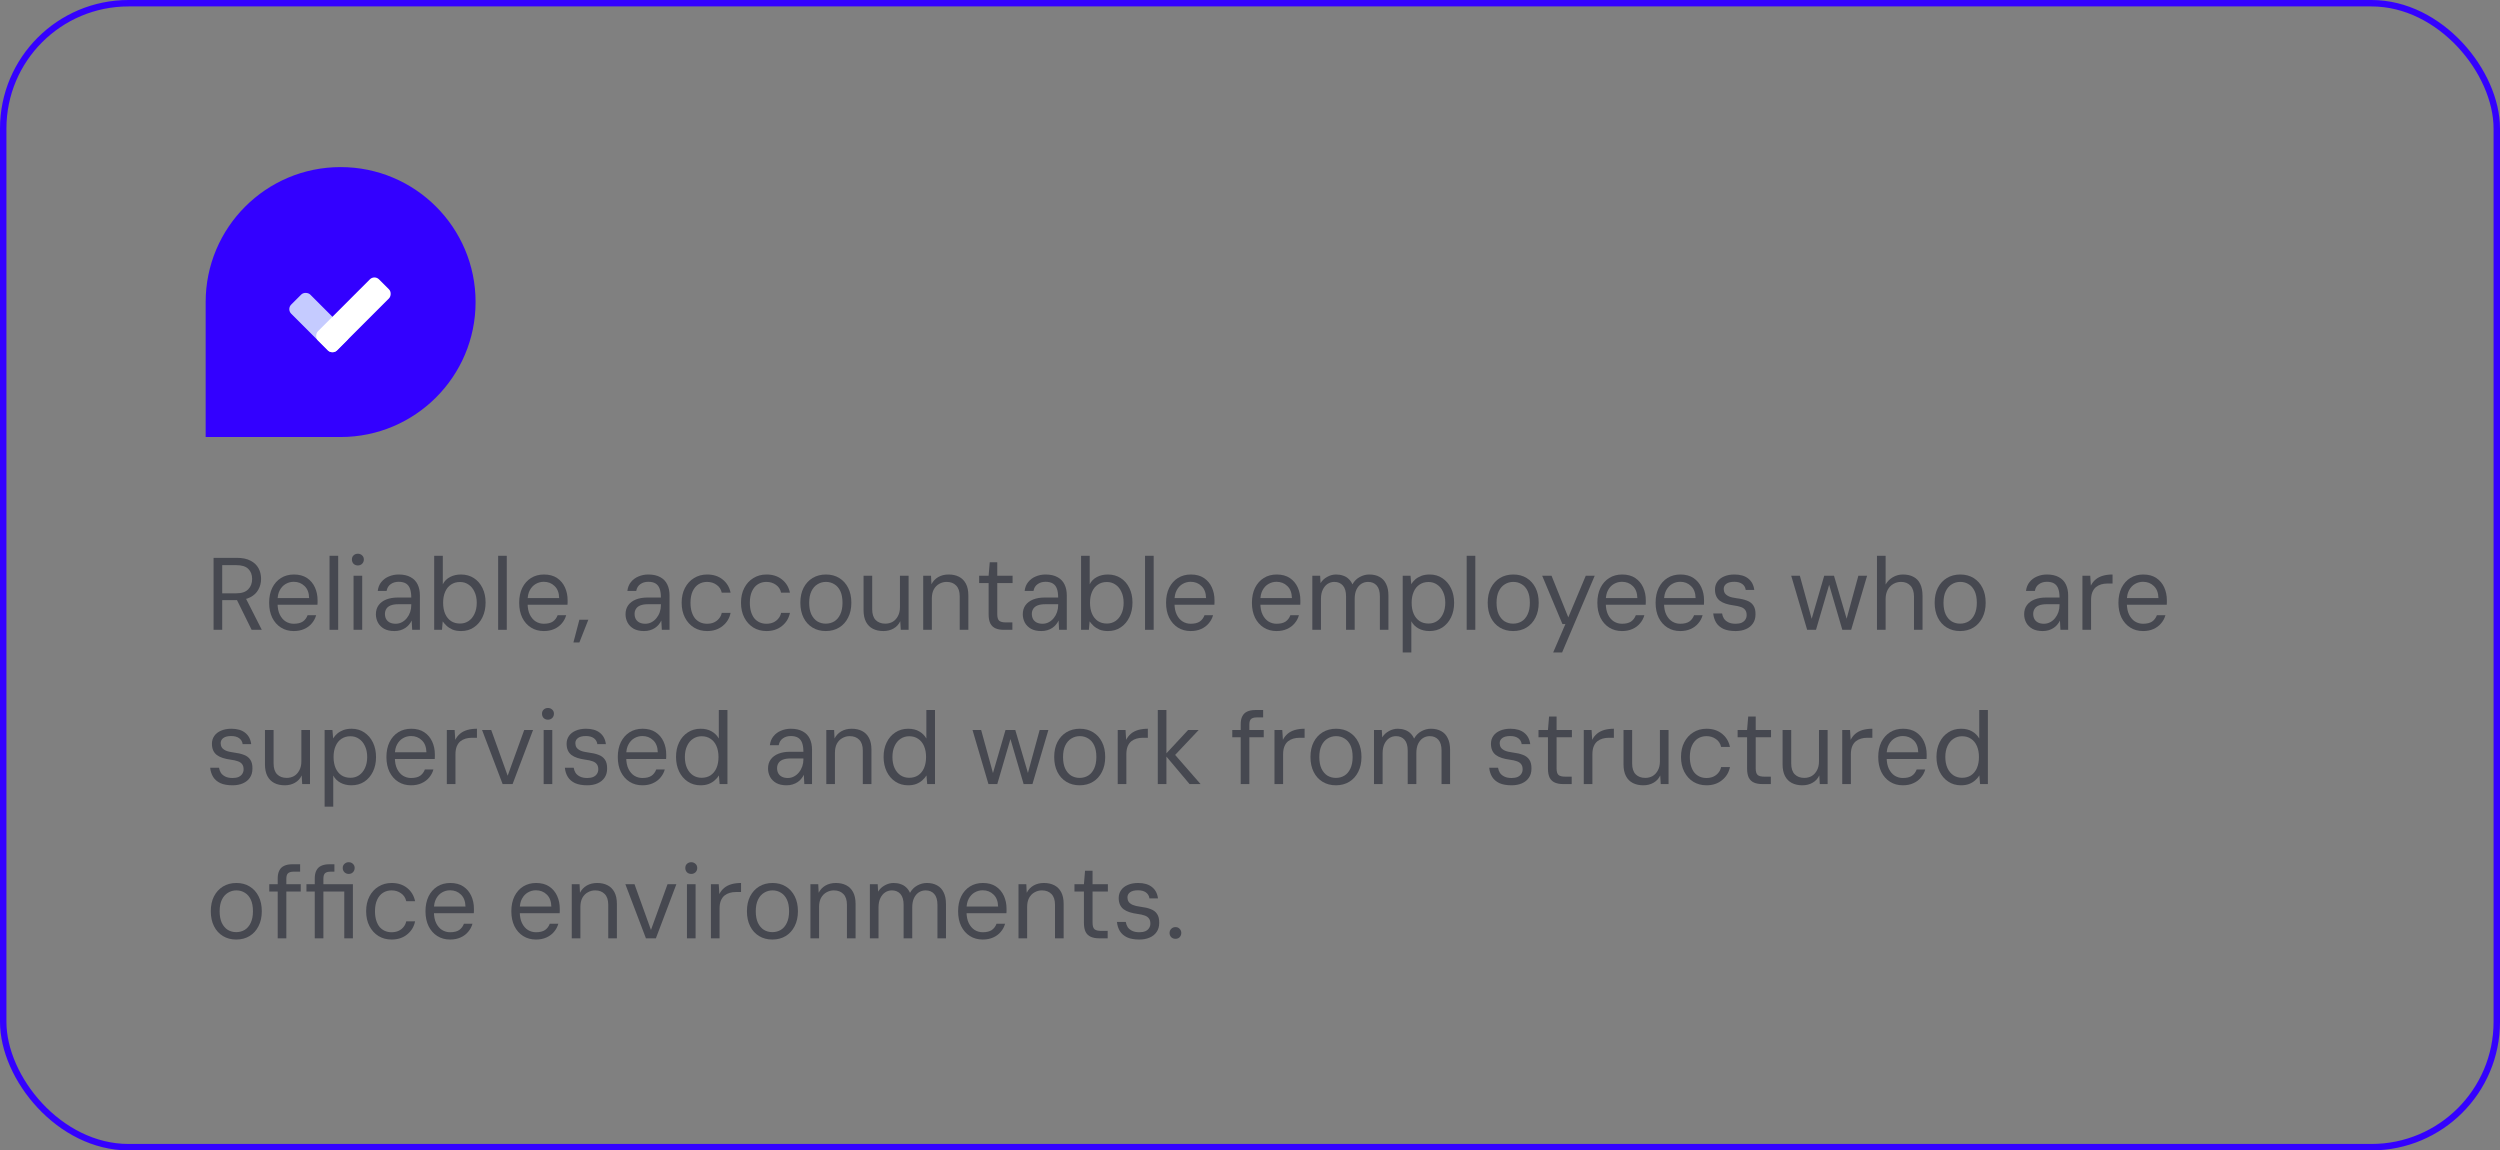 <svg width="389" height="179" viewBox="0 0 389 179" fill="none" xmlns="http://www.w3.org/2000/svg">
<rect x="0" y="0" width="389" height="179" fill="#808080" stroke="none"/>
<rect x="0.5" y="0.5" width="388" height="178" rx="19.5" stroke="#3401FF"/>
<path d="M182.898 146.08C182.642 146.08 182.424 145.995 182.242 145.824C182.072 145.643 181.986 145.424 181.986 145.168C181.986 144.912 182.072 144.699 182.242 144.528C182.424 144.347 182.642 144.256 182.898 144.256C183.176 144.256 183.394 144.347 183.554 144.528C183.725 144.699 183.81 144.912 183.81 145.168C183.81 145.424 183.725 145.643 183.554 145.824C183.394 145.995 183.176 146.08 182.898 146.08Z" fill="#464850"/>
<path d="M177.27 146.192C176.513 146.192 175.883 146.08 175.382 145.856C174.891 145.621 174.518 145.301 174.262 144.896C174.006 144.48 173.851 144 173.798 143.456H175.174C175.217 143.744 175.313 144.011 175.462 144.256C175.622 144.491 175.851 144.683 176.15 144.832C176.449 144.981 176.827 145.056 177.286 145.056C177.649 145.056 177.958 145.003 178.214 144.896C178.47 144.779 178.662 144.619 178.79 144.416C178.929 144.213 178.998 143.979 178.998 143.712C178.998 143.36 178.918 143.088 178.758 142.896C178.609 142.693 178.385 142.544 178.086 142.448C177.798 142.341 177.435 142.261 176.998 142.208C176.529 142.144 176.113 142.053 175.75 141.936C175.387 141.819 175.078 141.664 174.822 141.472C174.577 141.28 174.39 141.04 174.262 140.752C174.134 140.464 174.07 140.123 174.07 139.728C174.07 139.269 174.193 138.864 174.438 138.512C174.683 138.16 175.03 137.888 175.478 137.696C175.937 137.493 176.475 137.392 177.094 137.392C178.001 137.392 178.715 137.6 179.238 138.016C179.771 138.432 180.086 139.024 180.182 139.792H178.854C178.801 139.397 178.619 139.088 178.31 138.864C178.001 138.64 177.59 138.528 177.078 138.528C176.534 138.528 176.123 138.629 175.846 138.832C175.569 139.035 175.43 139.301 175.43 139.632C175.43 139.877 175.489 140.101 175.606 140.304C175.734 140.496 175.947 140.661 176.246 140.8C176.545 140.928 176.945 141.024 177.446 141.088C178.075 141.163 178.609 141.285 179.046 141.456C179.483 141.616 179.814 141.867 180.038 142.208C180.273 142.549 180.385 143.013 180.374 143.6C180.374 144.155 180.241 144.624 179.974 145.008C179.718 145.392 179.355 145.685 178.886 145.888C178.427 146.091 177.889 146.192 177.27 146.192Z" fill="#464850"/>
<path d="M170.994 146C170.514 146 170.098 145.925 169.746 145.776C169.394 145.626 169.122 145.376 168.93 145.024C168.748 144.661 168.658 144.176 168.658 143.568V138.72H167.186V137.584H168.658L168.834 135.488H170.002V137.584H172.386V138.72H170.002V143.568C170.002 144.069 170.103 144.41 170.306 144.592C170.508 144.762 170.866 144.848 171.378 144.848H172.354V146H170.994Z" fill="#464850"/>
<path d="M158.479 146V137.584H159.695L159.759 138.912C160.005 138.432 160.357 138.059 160.815 137.792C161.285 137.525 161.823 137.392 162.431 137.392C163.05 137.392 163.589 137.509 164.047 137.744C164.506 137.979 164.863 138.336 165.119 138.816C165.375 139.296 165.503 139.904 165.503 140.64V146H164.159V140.784C164.159 140.037 163.973 139.477 163.599 139.104C163.237 138.731 162.746 138.544 162.127 138.544C161.711 138.544 161.327 138.645 160.975 138.848C160.623 139.04 160.341 139.328 160.127 139.712C159.925 140.096 159.823 140.565 159.823 141.12V146H158.479Z" fill="#464850"/>
<path d="M152.905 146.192C152.158 146.192 151.497 146.011 150.921 145.648C150.345 145.285 149.892 144.773 149.561 144.112C149.241 143.451 149.081 142.677 149.081 141.792C149.081 140.907 149.241 140.133 149.561 139.472C149.892 138.811 150.345 138.299 150.921 137.936C151.508 137.573 152.18 137.392 152.937 137.392C153.748 137.392 154.425 137.573 154.969 137.936C155.513 138.299 155.924 138.784 156.201 139.392C156.478 140 156.617 140.667 156.617 141.392C156.617 141.499 156.617 141.605 156.617 141.712C156.617 141.819 156.612 141.947 156.601 142.096H150.089V141.056H155.305C155.284 140.235 155.044 139.611 154.585 139.184C154.137 138.747 153.577 138.528 152.905 138.528C152.457 138.528 152.041 138.64 151.657 138.864C151.284 139.077 150.98 139.397 150.745 139.824C150.51 140.251 150.393 140.784 150.393 141.424V141.872C150.393 142.576 150.51 143.168 150.745 143.648C150.98 144.117 151.284 144.469 151.657 144.704C152.041 144.939 152.457 145.056 152.905 145.056C153.502 145.056 153.972 144.944 154.313 144.72C154.654 144.485 154.905 144.155 155.065 143.728H156.393C156.265 144.197 156.041 144.619 155.721 144.992C155.412 145.365 155.017 145.659 154.537 145.872C154.068 146.085 153.524 146.192 152.905 146.192Z" fill="#464850"/>
<path d="M135.354 146V137.584H136.57L136.634 138.736C136.89 138.32 137.237 137.995 137.674 137.76C138.112 137.515 138.57 137.392 139.05 137.392C139.456 137.392 139.818 137.451 140.138 137.568C140.469 137.675 140.757 137.845 141.002 138.08C141.248 138.304 141.445 138.587 141.594 138.928C141.872 138.427 142.245 138.048 142.714 137.792C143.194 137.525 143.696 137.392 144.218 137.392C144.837 137.392 145.365 137.515 145.802 137.76C146.25 137.995 146.592 138.357 146.826 138.848C147.072 139.328 147.194 139.931 147.194 140.656V146H145.866V140.8C145.866 140.043 145.701 139.477 145.37 139.104C145.04 138.731 144.592 138.544 144.026 138.544C143.642 138.544 143.29 138.645 142.97 138.848C142.661 139.051 142.41 139.349 142.218 139.744C142.037 140.139 141.946 140.619 141.946 141.184V146H140.602V140.8C140.602 140.043 140.437 139.477 140.106 139.104C139.776 138.731 139.333 138.544 138.778 138.544C138.405 138.544 138.058 138.645 137.738 138.848C137.429 139.051 137.178 139.349 136.986 139.744C136.794 140.139 136.698 140.619 136.698 141.184V146H135.354Z" fill="#464850"/>
<path d="M126.104 146V137.584H127.32L127.384 138.912C127.63 138.432 127.982 138.059 128.44 137.792C128.91 137.525 129.448 137.392 130.056 137.392C130.675 137.392 131.214 137.509 131.672 137.744C132.131 137.979 132.488 138.336 132.744 138.816C133 139.296 133.128 139.904 133.128 140.64V146H131.784V140.784C131.784 140.037 131.598 139.477 131.224 139.104C130.862 138.731 130.371 138.544 129.752 138.544C129.336 138.544 128.952 138.645 128.6 138.848C128.248 139.04 127.966 139.328 127.752 139.712C127.55 140.096 127.448 140.565 127.448 141.12V146H126.104Z" fill="#464850"/>
<path d="M120.174 146.192C119.395 146.192 118.707 146.011 118.11 145.648C117.512 145.285 117.048 144.773 116.718 144.112C116.387 143.451 116.222 142.677 116.222 141.792C116.222 140.896 116.387 140.123 116.718 139.472C117.059 138.811 117.528 138.299 118.126 137.936C118.734 137.573 119.427 137.392 120.206 137.392C120.995 137.392 121.683 137.573 122.27 137.936C122.867 138.299 123.331 138.811 123.662 139.472C123.992 140.123 124.158 140.896 124.158 141.792C124.158 142.677 123.987 143.451 123.646 144.112C123.315 144.773 122.851 145.285 122.254 145.648C121.656 146.011 120.963 146.192 120.174 146.192ZM120.174 145.04C120.664 145.04 121.107 144.923 121.502 144.688C121.896 144.443 122.206 144.08 122.43 143.6C122.664 143.109 122.782 142.507 122.782 141.792C122.782 141.067 122.67 140.464 122.446 139.984C122.222 139.504 121.912 139.147 121.518 138.912C121.134 138.667 120.696 138.544 120.206 138.544C119.726 138.544 119.288 138.667 118.894 138.912C118.499 139.147 118.184 139.504 117.95 139.984C117.715 140.464 117.598 141.067 117.598 141.792C117.598 142.507 117.71 143.109 117.934 143.6C118.168 144.08 118.478 144.443 118.862 144.688C119.256 144.923 119.694 145.04 120.174 145.04Z" fill="#464850"/>
<path d="M110.62 146V137.584H111.836L111.932 139.12C112.124 138.736 112.375 138.416 112.684 138.16C112.993 137.904 113.367 137.712 113.804 137.584C114.252 137.456 114.753 137.392 115.308 137.392V138.8H114.476C114.156 138.8 113.847 138.843 113.548 138.928C113.249 139.013 112.977 139.152 112.732 139.344C112.497 139.536 112.311 139.797 112.172 140.128C112.033 140.459 111.964 140.875 111.964 141.376V146H110.62Z" fill="#464850"/>
<path d="M106.889 146V137.584H108.233V146H106.889ZM107.561 135.984C107.294 135.984 107.07 135.899 106.889 135.728C106.718 135.547 106.633 135.323 106.633 135.056C106.633 134.789 106.718 134.576 106.889 134.416C107.07 134.245 107.294 134.16 107.561 134.16C107.817 134.16 108.035 134.245 108.217 134.416C108.398 134.576 108.489 134.789 108.489 135.056C108.489 135.323 108.398 135.547 108.217 135.728C108.035 135.899 107.817 135.984 107.561 135.984Z" fill="#464850"/>
<path d="M100.506 146L97.306 137.584H98.73L101.29 144.704L103.866 137.584H105.242L102.058 146H100.506Z" fill="#464850"/>
<path d="M88.964 146V137.584H90.18L90.244 138.912C90.489 138.432 90.841 138.059 91.3 137.792C91.769 137.525 92.308 137.392 92.916 137.392C93.534 137.392 94.073 137.509 94.532 137.744C94.99 137.979 95.348 138.336 95.604 138.816C95.86 139.296 95.988 139.904 95.988 140.64V146H94.644V140.784C94.644 140.037 94.457 139.477 94.084 139.104C93.721 138.731 93.231 138.544 92.612 138.544C92.196 138.544 91.812 138.645 91.46 138.848C91.108 139.04 90.825 139.328 90.612 139.712C90.409 140.096 90.308 140.565 90.308 141.12V146H88.964Z" fill="#464850"/>
<path d="M83.389 146.192C82.643 146.192 81.981 146.011 81.405 145.648C80.829 145.285 80.376 144.773 80.045 144.112C79.725 143.451 79.565 142.677 79.565 141.792C79.565 140.907 79.725 140.133 80.045 139.472C80.376 138.811 80.829 138.299 81.405 137.936C81.992 137.573 82.664 137.392 83.421 137.392C84.232 137.392 84.909 137.573 85.453 137.936C85.997 138.299 86.408 138.784 86.685 139.392C86.963 140 87.101 140.667 87.101 141.392C87.101 141.499 87.101 141.605 87.101 141.712C87.101 141.819 87.096 141.947 87.085 142.096H80.573V141.056H85.789C85.768 140.235 85.528 139.611 85.069 139.184C84.621 138.747 84.061 138.528 83.389 138.528C82.941 138.528 82.525 138.64 82.141 138.864C81.768 139.077 81.464 139.397 81.229 139.824C80.995 140.251 80.877 140.784 80.877 141.424V141.872C80.877 142.576 80.995 143.168 81.229 143.648C81.464 144.117 81.768 144.469 82.141 144.704C82.525 144.939 82.941 145.056 83.389 145.056C83.987 145.056 84.456 144.944 84.797 144.72C85.139 144.485 85.389 144.155 85.549 143.728H86.877C86.749 144.197 86.525 144.619 86.205 144.992C85.896 145.365 85.501 145.659 85.021 145.872C84.552 146.085 84.008 146.192 83.389 146.192Z" fill="#464850"/>
<path d="M70.03 146.192C69.283 146.192 68.622 146.011 68.046 145.648C67.47 145.285 67.017 144.773 66.686 144.112C66.366 143.451 66.206 142.677 66.206 141.792C66.206 140.907 66.366 140.133 66.686 139.472C67.017 138.811 67.47 138.299 68.046 137.936C68.633 137.573 69.305 137.392 70.062 137.392C70.873 137.392 71.55 137.573 72.094 137.936C72.638 138.299 73.049 138.784 73.326 139.392C73.603 140 73.742 140.667 73.742 141.392C73.742 141.499 73.742 141.605 73.742 141.712C73.742 141.819 73.737 141.947 73.726 142.096H67.214V141.056H72.43C72.409 140.235 72.169 139.611 71.71 139.184C71.262 138.747 70.702 138.528 70.03 138.528C69.582 138.528 69.166 138.64 68.782 138.864C68.409 139.077 68.105 139.397 67.87 139.824C67.635 140.251 67.518 140.784 67.518 141.424V141.872C67.518 142.576 67.635 143.168 67.87 143.648C68.105 144.117 68.409 144.469 68.782 144.704C69.166 144.939 69.582 145.056 70.03 145.056C70.627 145.056 71.097 144.944 71.438 144.72C71.779 144.485 72.03 144.155 72.19 143.728H73.518C73.39 144.197 73.166 144.619 72.846 144.992C72.537 145.365 72.142 145.659 71.662 145.872C71.193 146.085 70.649 146.192 70.03 146.192Z" fill="#464850"/>
<path d="M60.94 146.192C60.172 146.192 59.489 146.011 58.892 145.648C58.294 145.275 57.825 144.757 57.484 144.096C57.142 143.435 56.972 142.667 56.972 141.792C56.972 140.907 57.142 140.139 57.484 139.488C57.825 138.827 58.294 138.315 58.892 137.952C59.489 137.579 60.172 137.392 60.94 137.392C61.9 137.392 62.7 137.648 63.34 138.16C63.99 138.672 64.406 139.36 64.588 140.224H63.212C63.094 139.691 62.822 139.28 62.396 138.992C61.98 138.693 61.489 138.544 60.924 138.544C60.433 138.544 59.99 138.667 59.596 138.912C59.212 139.157 58.908 139.52 58.684 140C58.46 140.48 58.348 141.077 58.348 141.792C58.348 142.325 58.412 142.8 58.54 143.216C58.668 143.621 58.844 143.963 59.068 144.24C59.302 144.507 59.574 144.709 59.884 144.848C60.204 144.987 60.55 145.056 60.924 145.056C61.308 145.056 61.654 144.992 61.964 144.864C62.284 144.725 62.55 144.528 62.764 144.272C62.988 144.016 63.137 143.712 63.212 143.36H64.588C64.417 144.203 64.001 144.885 63.34 145.408C62.689 145.931 61.889 146.192 60.94 146.192Z" fill="#464850"/>
<path d="M48.977 146V138.72H47.681V137.584H48.977V136.688C48.977 136.176 49.062 135.76 49.233 135.44C49.403 135.109 49.654 134.869 49.985 134.72C50.326 134.56 50.742 134.48 51.233 134.48H52.033V135.632H51.441C51.046 135.632 50.758 135.712 50.577 135.872C50.406 136.032 50.321 136.315 50.321 136.72V137.584H54.913V146H53.569V138.72H50.321V146H48.977ZM54.257 135.984C54.001 135.984 53.782 135.899 53.601 135.728C53.419 135.547 53.329 135.323 53.329 135.056C53.329 134.789 53.419 134.576 53.601 134.416C53.782 134.245 54.001 134.16 54.257 134.16C54.523 134.16 54.742 134.245 54.913 134.416C55.094 134.576 55.185 134.789 55.185 135.056C55.185 135.323 55.094 135.547 54.913 135.728C54.742 135.899 54.523 135.984 54.257 135.984Z" fill="#464850"/>
<path d="M43.211 146V136.688C43.211 136.176 43.297 135.76 43.467 135.44C43.638 135.109 43.889 134.869 44.219 134.72C44.561 134.56 44.977 134.48 45.467 134.48H46.699V135.632H45.691C45.286 135.632 44.993 135.717 44.811 135.888C44.641 136.048 44.555 136.331 44.555 136.736V146H43.211ZM41.899 138.72V137.584H46.795V138.72H41.899Z" fill="#464850"/>
<path d="M36.752 146.192C35.973 146.192 35.285 146.011 34.688 145.648C34.09 145.285 33.627 144.773 33.296 144.112C32.965 143.451 32.8 142.677 32.8 141.792C32.8 140.896 32.965 140.123 33.296 139.472C33.637 138.811 34.106 138.299 34.704 137.936C35.312 137.573 36.005 137.392 36.784 137.392C37.573 137.392 38.261 137.573 38.848 137.936C39.445 138.299 39.909 138.811 40.24 139.472C40.571 140.123 40.736 140.896 40.736 141.792C40.736 142.677 40.565 143.451 40.224 144.112C39.893 144.773 39.429 145.285 38.832 145.648C38.234 146.011 37.541 146.192 36.752 146.192ZM36.752 145.04C37.242 145.04 37.685 144.923 38.08 144.688C38.474 144.443 38.784 144.08 39.008 143.6C39.242 143.109 39.36 142.507 39.36 141.792C39.36 141.067 39.248 140.464 39.024 139.984C38.8 139.504 38.49 139.147 38.096 138.912C37.712 138.667 37.275 138.544 36.784 138.544C36.304 138.544 35.867 138.667 35.472 138.912C35.077 139.147 34.763 139.504 34.528 139.984C34.293 140.464 34.176 141.067 34.176 141.792C34.176 142.507 34.288 143.109 34.512 143.6C34.746 144.08 35.056 144.443 35.44 144.688C35.834 144.923 36.272 145.04 36.752 145.04Z" fill="#464850"/>
<path d="M305.123 122.192C304.377 122.192 303.715 122 303.139 121.616C302.563 121.232 302.115 120.709 301.795 120.048C301.475 119.376 301.315 118.619 301.315 117.776C301.315 116.923 301.475 116.171 301.795 115.52C302.115 114.859 302.563 114.341 303.139 113.968C303.715 113.584 304.382 113.392 305.139 113.392C305.801 113.392 306.366 113.525 306.835 113.792C307.315 114.059 307.694 114.432 307.971 114.912V110.48H309.315V122H308.099L307.987 120.656C307.827 120.923 307.614 121.173 307.347 121.408C307.091 121.643 306.777 121.835 306.403 121.984C306.041 122.123 305.614 122.192 305.123 122.192ZM305.299 121.024C305.833 121.024 306.297 120.896 306.691 120.64C307.086 120.373 307.39 120 307.603 119.52C307.817 119.029 307.923 118.453 307.923 117.792C307.923 117.131 307.817 116.56 307.603 116.08C307.39 115.589 307.086 115.216 306.691 114.96C306.297 114.693 305.833 114.56 305.299 114.56C304.798 114.56 304.35 114.693 303.955 114.96C303.561 115.216 303.251 115.589 303.027 116.08C302.803 116.56 302.691 117.131 302.691 117.792C302.691 118.453 302.803 119.029 303.027 119.52C303.251 120 303.561 120.373 303.955 120.64C304.35 120.896 304.798 121.024 305.299 121.024Z" fill="#464850"/>
<path d="M296.077 122.192C295.33 122.192 294.669 122.011 294.093 121.648C293.517 121.285 293.064 120.773 292.733 120.112C292.413 119.451 292.253 118.677 292.253 117.792C292.253 116.907 292.413 116.133 292.733 115.472C293.064 114.811 293.517 114.299 294.093 113.936C294.68 113.573 295.352 113.392 296.109 113.392C296.92 113.392 297.597 113.573 298.141 113.936C298.685 114.299 299.096 114.784 299.373 115.392C299.65 116 299.789 116.667 299.789 117.392C299.789 117.499 299.789 117.605 299.789 117.712C299.789 117.819 299.784 117.947 299.773 118.096H293.261V117.056H298.477C298.456 116.235 298.216 115.611 297.757 115.184C297.309 114.747 296.749 114.528 296.077 114.528C295.629 114.528 295.213 114.64 294.829 114.864C294.456 115.077 294.152 115.397 293.917 115.824C293.682 116.251 293.565 116.784 293.565 117.424V117.872C293.565 118.576 293.682 119.168 293.917 119.648C294.152 120.117 294.456 120.469 294.829 120.704C295.213 120.939 295.629 121.056 296.077 121.056C296.674 121.056 297.144 120.944 297.485 120.72C297.826 120.485 298.077 120.155 298.237 119.728H299.565C299.437 120.197 299.213 120.619 298.893 120.992C298.584 121.365 298.189 121.659 297.709 121.872C297.24 122.085 296.696 122.192 296.077 122.192Z" fill="#464850"/>
<path d="M286.651 122V113.584H287.867L287.963 115.12C288.155 114.736 288.406 114.416 288.715 114.16C289.025 113.904 289.398 113.712 289.835 113.584C290.283 113.456 290.785 113.392 291.339 113.392V114.8H290.507C290.187 114.8 289.878 114.843 289.579 114.928C289.281 115.013 289.009 115.152 288.763 115.344C288.529 115.536 288.342 115.797 288.203 116.128C288.065 116.459 287.995 116.875 287.995 117.376V122H286.651Z" fill="#464850"/>
<path d="M280.441 122.192C279.822 122.192 279.284 122.075 278.825 121.84C278.366 121.605 278.009 121.248 277.753 120.768C277.497 120.277 277.369 119.669 277.369 118.944V113.584H278.713V118.8C278.713 119.547 278.894 120.107 279.257 120.48C279.63 120.853 280.126 121.04 280.745 121.04C281.172 121.04 281.556 120.944 281.897 120.752C282.238 120.549 282.51 120.256 282.713 119.872C282.926 119.488 283.033 119.019 283.033 118.464V113.584H284.377V122H283.161L283.081 120.656C282.857 121.147 282.51 121.525 282.041 121.792C281.582 122.059 281.049 122.192 280.441 122.192Z" fill="#464850"/>
<path d="M274.181 122C273.701 122 273.285 121.925 272.933 121.776C272.581 121.626 272.309 121.376 272.117 121.024C271.936 120.661 271.845 120.176 271.845 119.568V114.72H270.373V113.584H271.845L272.021 111.488H273.189V113.584H275.573V114.72H273.189V119.568C273.189 120.069 273.29 120.41 273.493 120.592C273.696 120.762 274.053 120.848 274.565 120.848H275.541V122H274.181Z" fill="#464850"/>
<path d="M265.533 122.192C264.765 122.192 264.083 122.011 263.485 121.648C262.888 121.275 262.419 120.757 262.077 120.096C261.736 119.435 261.565 118.667 261.565 117.792C261.565 116.907 261.736 116.139 262.077 115.488C262.419 114.827 262.888 114.315 263.485 113.952C264.083 113.579 264.765 113.392 265.533 113.392C266.493 113.392 267.293 113.648 267.933 114.16C268.584 114.672 269 115.36 269.181 116.224H267.805C267.688 115.691 267.416 115.28 266.989 114.992C266.573 114.693 266.083 114.544 265.517 114.544C265.027 114.544 264.584 114.667 264.189 114.912C263.805 115.157 263.501 115.52 263.277 116C263.053 116.48 262.941 117.077 262.941 117.792C262.941 118.325 263.005 118.8 263.133 119.216C263.261 119.621 263.437 119.963 263.661 120.24C263.896 120.507 264.168 120.709 264.477 120.848C264.797 120.987 265.144 121.056 265.517 121.056C265.901 121.056 266.248 120.992 266.557 120.864C266.877 120.725 267.144 120.528 267.357 120.272C267.581 120.016 267.731 119.712 267.805 119.36H269.181C269.011 120.203 268.595 120.885 267.933 121.408C267.283 121.931 266.483 122.192 265.533 122.192Z" fill="#464850"/>
<path d="M255.691 122.192C255.072 122.192 254.534 122.075 254.075 121.84C253.616 121.605 253.259 121.248 253.003 120.768C252.747 120.277 252.619 119.669 252.619 118.944V113.584H253.963V118.8C253.963 119.547 254.144 120.107 254.507 120.48C254.88 120.853 255.376 121.04 255.995 121.04C256.422 121.04 256.806 120.944 257.147 120.752C257.488 120.549 257.76 120.256 257.963 119.872C258.176 119.488 258.283 119.019 258.283 118.464V113.584H259.627V122H258.411L258.331 120.656C258.107 121.147 257.76 121.525 257.291 121.792C256.832 122.059 256.299 122.192 255.691 122.192Z" fill="#464850"/>
<path d="M246.433 122V113.584H247.649L247.745 115.12C247.937 114.736 248.187 114.416 248.497 114.16C248.806 113.904 249.179 113.712 249.617 113.584C250.065 113.456 250.566 113.392 251.121 113.392V114.8H250.289C249.969 114.8 249.659 114.843 249.361 114.928C249.062 115.013 248.79 115.152 248.545 115.344C248.31 115.536 248.123 115.797 247.985 116.128C247.846 116.459 247.777 116.875 247.777 117.376V122H246.433Z" fill="#464850"/>
<path d="M243.197 122C242.717 122 242.301 121.925 241.949 121.776C241.597 121.626 241.325 121.376 241.133 121.024C240.951 120.661 240.861 120.176 240.861 119.568V114.72H239.389V113.584H240.861L241.037 111.488H242.205V113.584H244.589V114.72H242.205V119.568C242.205 120.069 242.306 120.41 242.509 120.592C242.711 120.762 243.069 120.848 243.581 120.848H244.557V122H243.197Z" fill="#464850"/>
<path d="M235.192 122.192C234.434 122.192 233.805 122.08 233.304 121.856C232.813 121.621 232.44 121.301 232.184 120.896C231.928 120.48 231.773 120 231.72 119.456H233.096C233.138 119.744 233.234 120.011 233.384 120.256C233.544 120.491 233.773 120.683 234.072 120.832C234.37 120.981 234.749 121.056 235.208 121.056C235.57 121.056 235.88 121.003 236.136 120.896C236.392 120.779 236.584 120.619 236.712 120.416C236.85 120.213 236.92 119.979 236.92 119.712C236.92 119.36 236.84 119.088 236.68 118.896C236.53 118.693 236.306 118.544 236.008 118.448C235.72 118.341 235.357 118.261 234.92 118.208C234.45 118.144 234.034 118.053 233.672 117.936C233.309 117.819 233 117.664 232.744 117.472C232.498 117.28 232.312 117.04 232.184 116.752C232.056 116.464 231.992 116.123 231.992 115.728C231.992 115.269 232.114 114.864 232.36 114.512C232.605 114.16 232.952 113.888 233.4 113.696C233.858 113.493 234.397 113.392 235.016 113.392C235.922 113.392 236.637 113.6 237.16 114.016C237.693 114.432 238.008 115.024 238.104 115.792H236.776C236.722 115.397 236.541 115.088 236.232 114.864C235.922 114.64 235.512 114.528 235 114.528C234.456 114.528 234.045 114.629 233.768 114.832C233.49 115.035 233.352 115.301 233.352 115.632C233.352 115.877 233.41 116.101 233.528 116.304C233.656 116.496 233.869 116.661 234.168 116.8C234.466 116.928 234.866 117.024 235.368 117.088C235.997 117.163 236.53 117.285 236.968 117.456C237.405 117.616 237.736 117.867 237.96 118.208C238.194 118.549 238.306 119.013 238.296 119.6C238.296 120.155 238.162 120.624 237.896 121.008C237.64 121.392 237.277 121.685 236.808 121.888C236.349 122.091 235.81 122.192 235.192 122.192Z" fill="#464850"/>
<path d="M213.792 122V113.584H215.008L215.072 114.736C215.328 114.32 215.675 113.995 216.112 113.76C216.549 113.515 217.008 113.392 217.488 113.392C217.893 113.392 218.256 113.451 218.576 113.568C218.907 113.675 219.195 113.845 219.44 114.08C219.685 114.304 219.883 114.587 220.032 114.928C220.309 114.427 220.683 114.048 221.152 113.792C221.632 113.525 222.133 113.392 222.656 113.392C223.275 113.392 223.803 113.515 224.24 113.76C224.688 113.995 225.029 114.357 225.264 114.848C225.509 115.328 225.632 115.931 225.632 116.656V122H224.304V116.8C224.304 116.043 224.139 115.477 223.808 115.104C223.477 114.731 223.029 114.544 222.464 114.544C222.08 114.544 221.728 114.645 221.408 114.848C221.099 115.051 220.848 115.349 220.656 115.744C220.475 116.139 220.384 116.619 220.384 117.184V122H219.04V116.8C219.04 116.043 218.875 115.477 218.544 115.104C218.213 114.731 217.771 114.544 217.216 114.544C216.843 114.544 216.496 114.645 216.176 114.848C215.867 115.051 215.616 115.349 215.424 115.744C215.232 116.139 215.136 116.619 215.136 117.184V122H213.792Z" fill="#464850"/>
<path d="M207.861 122.192C207.083 122.192 206.395 122.011 205.797 121.648C205.2 121.285 204.736 120.773 204.405 120.112C204.075 119.451 203.909 118.677 203.909 117.792C203.909 116.896 204.075 116.123 204.405 115.472C204.747 114.811 205.216 114.299 205.813 113.936C206.421 113.573 207.115 113.392 207.893 113.392C208.683 113.392 209.371 113.573 209.957 113.936C210.555 114.299 211.019 114.811 211.349 115.472C211.68 116.123 211.845 116.896 211.845 117.792C211.845 118.677 211.675 119.451 211.333 120.112C211.003 120.773 210.539 121.285 209.941 121.648C209.344 122.011 208.651 122.192 207.861 122.192ZM207.861 121.04C208.352 121.04 208.795 120.923 209.189 120.688C209.584 120.443 209.893 120.08 210.117 119.6C210.352 119.109 210.469 118.507 210.469 117.792C210.469 117.067 210.357 116.464 210.133 115.984C209.909 115.504 209.6 115.147 209.205 114.912C208.821 114.667 208.384 114.544 207.893 114.544C207.413 114.544 206.976 114.667 206.581 114.912C206.187 115.147 205.872 115.504 205.637 115.984C205.403 116.464 205.285 117.067 205.285 117.792C205.285 118.507 205.397 119.109 205.621 119.6C205.856 120.08 206.165 120.443 206.549 120.688C206.944 120.923 207.381 121.04 207.861 121.04Z" fill="#464850"/>
<path d="M198.308 122V113.584H199.524L199.62 115.12C199.812 114.736 200.062 114.416 200.372 114.16C200.681 113.904 201.054 113.712 201.492 113.584C201.94 113.456 202.441 113.392 202.996 113.392V114.8H202.164C201.844 114.8 201.534 114.843 201.236 114.928C200.937 115.013 200.665 115.152 200.42 115.344C200.185 115.536 199.998 115.797 199.86 116.128C199.721 116.459 199.652 116.875 199.652 117.376V122H198.308Z" fill="#464850"/>
<path d="M193.055 122V112.688C193.055 112.176 193.14 111.76 193.311 111.44C193.482 111.109 193.732 110.869 194.063 110.72C194.404 110.56 194.82 110.48 195.311 110.48H196.543V111.632H195.535C195.13 111.632 194.837 111.717 194.655 111.888C194.484 112.048 194.399 112.331 194.399 112.736V122H193.055ZM191.743 114.72V113.584H196.639V114.72H191.743Z" fill="#464850"/>
<path d="M185.095 122L181.271 117.456L184.871 113.584H186.519L182.407 117.936L182.423 116.976L186.807 122H185.095ZM180.151 122V110.48H181.495V122H180.151Z" fill="#464850"/>
<path d="M173.917 122V113.584H175.133L175.229 115.12C175.421 114.736 175.672 114.416 175.981 114.16C176.29 113.904 176.664 113.712 177.101 113.584C177.549 113.456 178.05 113.392 178.605 113.392V114.8H177.773C177.453 114.8 177.144 114.843 176.845 114.928C176.546 115.013 176.274 115.152 176.029 115.344C175.794 115.536 175.608 115.797 175.469 116.128C175.33 116.459 175.261 116.875 175.261 117.376V122H173.917Z" fill="#464850"/>
<path d="M167.986 122.192C167.208 122.192 166.52 122.011 165.922 121.648C165.325 121.285 164.861 120.773 164.53 120.112C164.2 119.451 164.034 118.677 164.034 117.792C164.034 116.896 164.2 116.123 164.53 115.472C164.872 114.811 165.341 114.299 165.938 113.936C166.546 113.573 167.24 113.392 168.018 113.392C168.808 113.392 169.496 113.573 170.082 113.936C170.68 114.299 171.144 114.811 171.474 115.472C171.805 116.123 171.97 116.896 171.97 117.792C171.97 118.677 171.8 119.451 171.458 120.112C171.128 120.773 170.664 121.285 170.066 121.648C169.469 122.011 168.776 122.192 167.986 122.192ZM167.986 121.04C168.477 121.04 168.92 120.923 169.314 120.688C169.709 120.443 170.018 120.08 170.242 119.6C170.477 119.109 170.594 118.507 170.594 117.792C170.594 117.067 170.482 116.464 170.258 115.984C170.034 115.504 169.725 115.147 169.33 114.912C168.946 114.667 168.509 114.544 168.018 114.544C167.538 114.544 167.101 114.667 166.706 114.912C166.312 115.147 165.997 115.504 165.762 115.984C165.528 116.464 165.41 117.067 165.41 117.792C165.41 118.507 165.522 119.109 165.746 119.6C165.981 120.08 166.29 120.443 166.674 120.688C167.069 120.923 167.506 121.04 167.986 121.04Z" fill="#464850"/>
<path d="M153.802 122L151.322 113.584H152.666L154.506 120.288L156.458 113.584H157.978L159.946 120.272L161.77 113.584H163.13L160.65 122H159.274L157.226 114.992L155.178 122H153.802Z" fill="#464850"/>
<path d="M141.295 122.192C140.549 122.192 139.887 122 139.311 121.616C138.735 121.232 138.287 120.709 137.967 120.048C137.647 119.376 137.487 118.619 137.487 117.776C137.487 116.923 137.647 116.171 137.967 115.52C138.287 114.859 138.735 114.341 139.311 113.968C139.887 113.584 140.554 113.392 141.311 113.392C141.973 113.392 142.538 113.525 143.007 113.792C143.487 114.059 143.866 114.432 144.143 114.912V110.48H145.487V122H144.271L144.159 120.656C143.999 120.923 143.786 121.173 143.519 121.408C143.263 121.643 142.949 121.835 142.575 121.984C142.213 122.123 141.786 122.192 141.295 122.192ZM141.471 121.024C142.005 121.024 142.469 120.896 142.863 120.64C143.258 120.373 143.562 120 143.775 119.52C143.989 119.029 144.095 118.453 144.095 117.792C144.095 117.131 143.989 116.56 143.775 116.08C143.562 115.589 143.258 115.216 142.863 114.96C142.469 114.693 142.005 114.56 141.471 114.56C140.97 114.56 140.522 114.693 140.127 114.96C139.733 115.216 139.423 115.589 139.199 116.08C138.975 116.56 138.863 117.131 138.863 117.792C138.863 118.453 138.975 119.029 139.199 119.52C139.423 120 139.733 120.373 140.127 120.64C140.522 120.896 140.97 121.024 141.471 121.024Z" fill="#464850"/>
<path d="M128.573 122V113.584H129.789L129.853 114.912C130.099 114.432 130.451 114.059 130.909 113.792C131.379 113.525 131.917 113.392 132.525 113.392C133.144 113.392 133.683 113.509 134.141 113.744C134.6 113.979 134.957 114.336 135.213 114.816C135.469 115.296 135.597 115.904 135.597 116.64V122H134.253V116.784C134.253 116.037 134.067 115.477 133.693 115.104C133.331 114.731 132.84 114.544 132.221 114.544C131.805 114.544 131.421 114.645 131.069 114.848C130.717 115.04 130.435 115.328 130.221 115.712C130.019 116.096 129.917 116.565 129.917 117.12V122H128.573Z" fill="#464850"/>
<path d="M122.385 122.192C121.745 122.192 121.212 122.075 120.785 121.84C120.358 121.595 120.038 121.275 119.825 120.88C119.612 120.475 119.505 120.043 119.505 119.584C119.505 119.029 119.644 118.56 119.921 118.176C120.209 117.781 120.609 117.483 121.121 117.28C121.633 117.077 122.23 116.976 122.913 116.976H125.009C125.009 116.432 124.945 115.979 124.817 115.616C124.689 115.253 124.481 114.981 124.193 114.8C123.905 114.619 123.521 114.528 123.041 114.528C122.561 114.528 122.15 114.651 121.809 114.896C121.468 115.131 121.254 115.483 121.169 115.952H119.793C119.857 115.397 120.044 114.933 120.353 114.56C120.662 114.176 121.052 113.888 121.521 113.696C122.001 113.493 122.508 113.392 123.041 113.392C123.798 113.392 124.422 113.531 124.913 113.808C125.404 114.075 125.766 114.453 126.001 114.944C126.236 115.424 126.353 115.995 126.353 116.656V122H125.153L125.073 120.56C124.966 120.784 124.828 120.997 124.657 121.2C124.497 121.392 124.305 121.563 124.081 121.712C123.857 121.861 123.601 121.979 123.313 122.064C123.036 122.149 122.726 122.192 122.385 122.192ZM122.577 121.056C122.929 121.056 123.254 120.976 123.553 120.816C123.852 120.656 124.108 120.443 124.321 120.176C124.545 119.899 124.716 119.589 124.833 119.248C124.95 118.907 125.009 118.549 125.009 118.176V118.016H123.025C122.524 118.016 122.113 118.08 121.793 118.208C121.484 118.336 121.26 118.517 121.121 118.752C120.982 118.976 120.913 119.232 120.913 119.52C120.913 119.829 120.977 120.101 121.105 120.336C121.233 120.56 121.42 120.736 121.665 120.864C121.921 120.992 122.225 121.056 122.577 121.056Z" fill="#464850"/>
<path d="M108.998 122.192C108.252 122.192 107.59 122 107.014 121.616C106.438 121.232 105.99 120.709 105.67 120.048C105.35 119.376 105.19 118.619 105.19 117.776C105.19 116.923 105.35 116.171 105.67 115.52C105.99 114.859 106.438 114.341 107.014 113.968C107.59 113.584 108.257 113.392 109.014 113.392C109.676 113.392 110.241 113.525 110.71 113.792C111.19 114.059 111.569 114.432 111.846 114.912V110.48H113.19V122H111.974L111.862 120.656C111.702 120.923 111.489 121.173 111.222 121.408C110.966 121.643 110.652 121.835 110.278 121.984C109.916 122.123 109.489 122.192 108.998 122.192ZM109.174 121.024C109.708 121.024 110.172 120.896 110.566 120.64C110.961 120.373 111.265 120 111.478 119.52C111.692 119.029 111.798 118.453 111.798 117.792C111.798 117.131 111.692 116.56 111.478 116.08C111.265 115.589 110.961 115.216 110.566 114.96C110.172 114.693 109.708 114.56 109.174 114.56C108.673 114.56 108.225 114.693 107.83 114.96C107.436 115.216 107.126 115.589 106.902 116.08C106.678 116.56 106.566 117.131 106.566 117.792C106.566 118.453 106.678 119.029 106.902 119.52C107.126 120 107.436 120.373 107.83 120.64C108.225 120.896 108.673 121.024 109.174 121.024Z" fill="#464850"/>
<path d="M99.952 122.192C99.205 122.192 98.544 122.011 97.968 121.648C97.392 121.285 96.939 120.773 96.608 120.112C96.288 119.451 96.128 118.677 96.128 117.792C96.128 116.907 96.288 116.133 96.608 115.472C96.939 114.811 97.392 114.299 97.968 113.936C98.555 113.573 99.227 113.392 99.984 113.392C100.795 113.392 101.472 113.573 102.016 113.936C102.56 114.299 102.971 114.784 103.248 115.392C103.525 116 103.664 116.667 103.664 117.392C103.664 117.499 103.664 117.605 103.664 117.712C103.664 117.819 103.659 117.947 103.648 118.096H97.136V117.056H102.352C102.331 116.235 102.091 115.611 101.632 115.184C101.184 114.747 100.624 114.528 99.952 114.528C99.504 114.528 99.088 114.64 98.704 114.864C98.331 115.077 98.027 115.397 97.792 115.824C97.557 116.251 97.44 116.784 97.44 117.424V117.872C97.44 118.576 97.557 119.168 97.792 119.648C98.027 120.117 98.331 120.469 98.704 120.704C99.088 120.939 99.504 121.056 99.952 121.056C100.549 121.056 101.019 120.944 101.36 120.72C101.701 120.485 101.952 120.155 102.112 119.728H103.44C103.312 120.197 103.088 120.619 102.768 120.992C102.459 121.365 102.064 121.659 101.584 121.872C101.115 122.085 100.571 122.192 99.952 122.192Z" fill="#464850"/>
<path d="M91.364 122.192C90.606 122.192 89.977 122.08 89.476 121.856C88.985 121.621 88.612 121.301 88.356 120.896C88.1 120.48 87.945 120 87.892 119.456H89.268C89.31 119.744 89.406 120.011 89.556 120.256C89.716 120.491 89.945 120.683 90.244 120.832C90.542 120.981 90.921 121.056 91.38 121.056C91.742 121.056 92.052 121.003 92.308 120.896C92.564 120.779 92.756 120.619 92.884 120.416C93.022 120.213 93.092 119.979 93.092 119.712C93.092 119.36 93.012 119.088 92.852 118.896C92.702 118.693 92.478 118.544 92.18 118.448C91.892 118.341 91.529 118.261 91.092 118.208C90.622 118.144 90.206 118.053 89.844 117.936C89.481 117.819 89.172 117.664 88.916 117.472C88.67 117.28 88.484 117.04 88.356 116.752C88.228 116.464 88.164 116.123 88.164 115.728C88.164 115.269 88.286 114.864 88.532 114.512C88.777 114.16 89.124 113.888 89.572 113.696C90.03 113.493 90.569 113.392 91.188 113.392C92.094 113.392 92.809 113.6 93.332 114.016C93.865 114.432 94.18 115.024 94.276 115.792H92.948C92.894 115.397 92.713 115.088 92.404 114.864C92.094 114.64 91.684 114.528 91.172 114.528C90.628 114.528 90.217 114.629 89.94 114.832C89.662 115.035 89.524 115.301 89.524 115.632C89.524 115.877 89.582 116.101 89.7 116.304C89.828 116.496 90.041 116.661 90.34 116.8C90.638 116.928 91.038 117.024 91.54 117.088C92.169 117.163 92.702 117.285 93.14 117.456C93.577 117.616 93.908 117.867 94.132 118.208C94.366 118.549 94.478 119.013 94.468 119.6C94.468 120.155 94.334 120.624 94.068 121.008C93.812 121.392 93.449 121.685 92.98 121.888C92.521 122.091 91.982 122.192 91.364 122.192Z" fill="#464850"/>
<path d="M84.592 122V113.584H85.936V122H84.592ZM85.264 111.984C84.997 111.984 84.773 111.899 84.592 111.728C84.421 111.547 84.336 111.323 84.336 111.056C84.336 110.789 84.421 110.576 84.592 110.416C84.773 110.245 84.997 110.16 85.264 110.16C85.52 110.16 85.739 110.245 85.92 110.416C86.101 110.576 86.192 110.789 86.192 111.056C86.192 111.323 86.101 111.547 85.92 111.728C85.739 111.899 85.52 111.984 85.264 111.984Z" fill="#464850"/>
<path d="M78.209 122L75.009 113.584H76.433L78.993 120.704L81.569 113.584H82.945L79.761 122H78.209Z" fill="#464850"/>
<path d="M69.526 122V113.584H70.742L70.838 115.12C71.03 114.736 71.281 114.416 71.59 114.16C71.9 113.904 72.273 113.712 72.71 113.584C73.158 113.456 73.66 113.392 74.214 113.392V114.8H73.382C73.062 114.8 72.753 114.843 72.454 114.928C72.156 115.013 71.884 115.152 71.638 115.344C71.404 115.536 71.217 115.797 71.078 116.128C70.94 116.459 70.87 116.875 70.87 117.376V122H69.526Z" fill="#464850"/>
<path d="M63.952 122.192C63.205 122.192 62.544 122.011 61.968 121.648C61.392 121.285 60.939 120.773 60.608 120.112C60.288 119.451 60.128 118.677 60.128 117.792C60.128 116.907 60.288 116.133 60.608 115.472C60.939 114.811 61.392 114.299 61.968 113.936C62.555 113.573 63.227 113.392 63.984 113.392C64.795 113.392 65.472 113.573 66.016 113.936C66.56 114.299 66.971 114.784 67.248 115.392C67.525 116 67.664 116.667 67.664 117.392C67.664 117.499 67.664 117.605 67.664 117.712C67.664 117.819 67.659 117.947 67.648 118.096H61.136V117.056H66.352C66.331 116.235 66.091 115.611 65.632 115.184C65.184 114.747 64.624 114.528 63.952 114.528C63.504 114.528 63.088 114.64 62.704 114.864C62.331 115.077 62.027 115.397 61.792 115.824C61.557 116.251 61.44 116.784 61.44 117.424V117.872C61.44 118.576 61.557 119.168 61.792 119.648C62.027 120.117 62.331 120.469 62.704 120.704C63.088 120.939 63.504 121.056 63.952 121.056C64.549 121.056 65.019 120.944 65.36 120.72C65.701 120.485 65.952 120.155 66.112 119.728H67.44C67.312 120.197 67.088 120.619 66.768 120.992C66.459 121.365 66.064 121.659 65.584 121.872C65.115 122.085 64.571 122.192 63.952 122.192Z" fill="#464850"/>
<path d="M50.511 125.52V113.584H51.727L51.839 114.896C52.009 114.619 52.223 114.368 52.479 114.144C52.745 113.92 53.06 113.739 53.423 113.6C53.796 113.461 54.223 113.392 54.703 113.392C55.46 113.392 56.121 113.584 56.687 113.968C57.263 114.352 57.711 114.875 58.031 115.536C58.351 116.197 58.511 116.955 58.511 117.808C58.511 118.651 58.351 119.403 58.031 120.064C57.711 120.725 57.263 121.248 56.687 121.632C56.111 122.005 55.444 122.192 54.687 122.192C54.036 122.192 53.465 122.059 52.975 121.792C52.484 121.525 52.111 121.152 51.855 120.672V125.52H50.511ZM54.527 121.024C55.028 121.024 55.471 120.896 55.855 120.64C56.249 120.373 56.559 120 56.783 119.52C57.017 119.029 57.135 118.453 57.135 117.792C57.135 117.131 57.017 116.56 56.783 116.08C56.559 115.589 56.249 115.216 55.855 114.96C55.471 114.693 55.028 114.56 54.527 114.56C53.993 114.56 53.529 114.693 53.135 114.96C52.74 115.216 52.436 115.589 52.223 116.08C52.009 116.56 51.903 117.131 51.903 117.792C51.903 118.453 52.009 119.029 52.223 119.52C52.436 120 52.74 120.373 53.135 120.64C53.529 120.896 53.993 121.024 54.527 121.024Z" fill="#464850"/>
<path d="M44.3 122.192C43.682 122.192 43.143 122.075 42.684 121.84C42.226 121.605 41.868 121.248 41.612 120.768C41.356 120.277 41.228 119.669 41.228 118.944V113.584H42.572V118.8C42.572 119.547 42.754 120.107 43.117 120.48C43.49 120.853 43.986 121.04 44.605 121.04C45.031 121.04 45.415 120.944 45.757 120.752C46.098 120.549 46.37 120.256 46.572 119.872C46.786 119.488 46.892 119.019 46.892 118.464V113.584H48.236V122H47.02L46.941 120.656C46.717 121.147 46.37 121.525 45.901 121.792C45.442 122.059 44.908 122.192 44.3 122.192Z" fill="#464850"/>
<path d="M36.176 122.192C35.419 122.192 34.789 122.08 34.288 121.856C33.797 121.621 33.424 121.301 33.168 120.896C32.912 120.48 32.757 120 32.704 119.456H34.08C34.123 119.744 34.219 120.011 34.368 120.256C34.528 120.491 34.757 120.683 35.056 120.832C35.355 120.981 35.733 121.056 36.192 121.056C36.555 121.056 36.864 121.003 37.12 120.896C37.376 120.779 37.568 120.619 37.696 120.416C37.835 120.213 37.904 119.979 37.904 119.712C37.904 119.36 37.824 119.088 37.664 118.896C37.515 118.693 37.291 118.544 36.992 118.448C36.704 118.341 36.341 118.261 35.904 118.208C35.435 118.144 35.019 118.053 34.656 117.936C34.293 117.819 33.984 117.664 33.728 117.472C33.483 117.28 33.296 117.04 33.168 116.752C33.04 116.464 32.976 116.123 32.976 115.728C32.976 115.269 33.099 114.864 33.344 114.512C33.589 114.16 33.936 113.888 34.384 113.696C34.843 113.493 35.381 113.392 36 113.392C36.907 113.392 37.621 113.6 38.144 114.016C38.677 114.432 38.992 115.024 39.088 115.792H37.76C37.707 115.397 37.525 115.088 37.216 114.864C36.907 114.64 36.496 114.528 35.984 114.528C35.44 114.528 35.029 114.629 34.752 114.832C34.475 115.035 34.336 115.301 34.336 115.632C34.336 115.877 34.395 116.101 34.512 116.304C34.64 116.496 34.853 116.661 35.152 116.8C35.451 116.928 35.851 117.024 36.352 117.088C36.981 117.163 37.515 117.285 37.952 117.456C38.389 117.616 38.72 117.867 38.944 118.208C39.179 118.549 39.291 119.013 39.28 119.6C39.28 120.155 39.147 120.624 38.88 121.008C38.624 121.392 38.261 121.685 37.792 121.888C37.333 122.091 36.795 122.192 36.176 122.192Z" fill="#464850"/>
<path d="M333.452 98.192C332.705 98.192 332.044 98.01 331.468 97.648C330.892 97.285 330.439 96.773 330.108 96.112C329.788 95.451 329.628 94.677 329.628 93.792C329.628 92.906 329.788 92.133 330.108 91.472C330.439 90.811 330.892 90.299 331.468 89.936C332.055 89.573 332.727 89.392 333.484 89.392C334.295 89.392 334.972 89.573 335.516 89.936C336.06 90.299 336.471 90.784 336.748 91.392C337.025 92 337.164 92.666 337.164 93.392C337.164 93.499 337.164 93.605 337.164 93.712C337.164 93.819 337.159 93.947 337.148 94.096H330.636V93.056H335.852C335.831 92.234 335.591 91.611 335.132 91.184C334.684 90.746 334.124 90.528 333.452 90.528C333.004 90.528 332.588 90.64 332.204 90.864C331.831 91.077 331.527 91.397 331.292 91.824C331.057 92.251 330.94 92.784 330.94 93.424V93.872C330.94 94.576 331.057 95.168 331.292 95.648C331.527 96.117 331.831 96.469 332.204 96.704C332.588 96.939 333.004 97.056 333.452 97.056C334.049 97.056 334.519 96.944 334.86 96.72C335.201 96.485 335.452 96.154 335.612 95.728H336.94C336.812 96.197 336.588 96.618 336.268 96.992C335.959 97.365 335.564 97.659 335.084 97.872C334.615 98.085 334.071 98.192 333.452 98.192Z" fill="#464850"/>
<path d="M324.026 98V89.584H325.242L325.338 91.12C325.53 90.736 325.781 90.416 326.09 90.16C326.4 89.904 326.773 89.712 327.21 89.584C327.658 89.456 328.16 89.392 328.714 89.392V90.8H327.882C327.562 90.8 327.253 90.843 326.954 90.928C326.656 91.013 326.384 91.152 326.138 91.344C325.904 91.536 325.717 91.797 325.578 92.128C325.44 92.459 325.37 92.874 325.37 93.376V98H324.026Z" fill="#464850"/>
<path d="M317.838 98.192C317.198 98.192 316.665 98.075 316.238 97.84C315.811 97.594 315.491 97.275 315.278 96.88C315.065 96.475 314.958 96.043 314.958 95.584C314.958 95.029 315.097 94.56 315.374 94.176C315.662 93.781 316.062 93.483 316.574 93.28C317.086 93.077 317.683 92.976 318.366 92.976H320.462C320.462 92.432 320.398 91.978 320.27 91.616C320.142 91.253 319.934 90.981 319.646 90.8C319.358 90.618 318.974 90.528 318.494 90.528C318.014 90.528 317.603 90.65 317.262 90.896C316.921 91.13 316.707 91.483 316.622 91.952H315.246C315.31 91.397 315.497 90.933 315.806 90.56C316.115 90.176 316.505 89.888 316.974 89.696C317.454 89.493 317.961 89.392 318.494 89.392C319.251 89.392 319.875 89.531 320.366 89.808C320.857 90.075 321.219 90.453 321.454 90.944C321.689 91.424 321.806 91.995 321.806 92.656V98H320.606L320.526 96.56C320.419 96.784 320.281 96.997 320.11 97.2C319.95 97.392 319.758 97.562 319.534 97.712C319.31 97.861 319.054 97.978 318.766 98.064C318.489 98.149 318.179 98.192 317.838 98.192ZM318.03 97.056C318.382 97.056 318.707 96.976 319.006 96.816C319.305 96.656 319.561 96.442 319.774 96.176C319.998 95.898 320.169 95.589 320.286 95.248C320.403 94.906 320.462 94.549 320.462 94.176V94.016H318.478C317.977 94.016 317.566 94.08 317.246 94.208C316.937 94.336 316.713 94.517 316.574 94.752C316.435 94.976 316.366 95.232 316.366 95.52C316.366 95.829 316.43 96.101 316.558 96.336C316.686 96.56 316.873 96.736 317.118 96.864C317.374 96.992 317.678 97.056 318.03 97.056Z" fill="#464850"/>
<path d="M304.986 98.192C304.208 98.192 303.52 98.01 302.922 97.648C302.325 97.285 301.861 96.773 301.53 96.112C301.2 95.451 301.034 94.677 301.034 93.792C301.034 92.896 301.2 92.123 301.53 91.472C301.872 90.811 302.341 90.299 302.938 89.936C303.546 89.573 304.24 89.392 305.018 89.392C305.808 89.392 306.496 89.573 307.082 89.936C307.68 90.299 308.144 90.811 308.474 91.472C308.805 92.123 308.97 92.896 308.97 93.792C308.97 94.677 308.8 95.451 308.458 96.112C308.128 96.773 307.664 97.285 307.066 97.648C306.469 98.01 305.776 98.192 304.986 98.192ZM304.986 97.04C305.477 97.04 305.92 96.922 306.314 96.688C306.709 96.442 307.018 96.08 307.242 95.6C307.477 95.109 307.594 94.507 307.594 93.792C307.594 93.067 307.482 92.464 307.258 91.984C307.034 91.504 306.725 91.147 306.33 90.912C305.946 90.666 305.509 90.544 305.018 90.544C304.538 90.544 304.101 90.666 303.706 90.912C303.312 91.147 302.997 91.504 302.762 91.984C302.528 92.464 302.41 93.067 302.41 93.792C302.41 94.507 302.522 95.109 302.746 95.6C302.981 96.08 303.29 96.442 303.674 96.688C304.069 96.922 304.506 97.04 304.986 97.04Z" fill="#464850"/>
<path d="M292.058 98V86.48H293.402V90.944C293.679 90.464 294.058 90.085 294.538 89.808C295.018 89.531 295.535 89.392 296.09 89.392C296.74 89.392 297.29 89.515 297.738 89.76C298.196 89.995 298.543 90.357 298.778 90.848C299.023 91.339 299.146 91.963 299.146 92.72V98H297.818V92.864C297.818 92.096 297.636 91.52 297.274 91.136C296.911 90.741 296.42 90.544 295.802 90.544C295.364 90.544 294.964 90.651 294.602 90.864C294.239 91.067 293.946 91.371 293.722 91.776C293.508 92.181 293.402 92.672 293.402 93.248V98H292.058Z" fill="#464850"/>
<path d="M281.193 98L278.713 89.584H280.057L281.897 96.288L283.849 89.584H285.369L287.337 96.272L289.161 89.584H290.521L288.041 98H286.665L284.617 90.992L282.569 98H281.193Z" fill="#464850"/>
<path d="M270.051 98.192C269.294 98.192 268.664 98.08 268.163 97.856C267.672 97.621 267.299 97.301 267.043 96.896C266.787 96.48 266.632 96 266.579 95.456H267.955C267.998 95.744 268.094 96.01 268.243 96.256C268.403 96.49 268.632 96.683 268.931 96.832C269.23 96.981 269.608 97.056 270.067 97.056C270.43 97.056 270.739 97.002 270.995 96.896C271.251 96.778 271.443 96.618 271.571 96.416C271.71 96.213 271.779 95.978 271.779 95.712C271.779 95.36 271.699 95.088 271.539 94.896C271.39 94.693 271.166 94.544 270.867 94.448C270.579 94.341 270.216 94.261 269.779 94.208C269.31 94.144 268.894 94.053 268.531 93.936C268.168 93.819 267.859 93.664 267.603 93.472C267.358 93.28 267.171 93.04 267.043 92.752C266.915 92.464 266.851 92.123 266.851 91.728C266.851 91.269 266.974 90.864 267.219 90.512C267.464 90.16 267.811 89.888 268.259 89.696C268.718 89.493 269.256 89.392 269.875 89.392C270.782 89.392 271.496 89.6 272.019 90.016C272.552 90.432 272.867 91.024 272.963 91.792H271.635C271.582 91.397 271.4 91.088 271.091 90.864C270.782 90.64 270.371 90.528 269.859 90.528C269.315 90.528 268.904 90.629 268.627 90.832C268.35 91.034 268.211 91.301 268.211 91.632C268.211 91.877 268.27 92.101 268.387 92.304C268.515 92.496 268.728 92.661 269.027 92.8C269.326 92.928 269.726 93.024 270.227 93.088C270.856 93.162 271.39 93.285 271.827 93.456C272.264 93.616 272.595 93.867 272.819 94.208C273.054 94.549 273.166 95.013 273.155 95.6C273.155 96.154 273.022 96.624 272.755 97.008C272.499 97.392 272.136 97.685 271.667 97.888C271.208 98.091 270.67 98.192 270.051 98.192Z" fill="#464850"/>
<path d="M261.436 98.192C260.69 98.192 260.028 98.01 259.452 97.648C258.876 97.285 258.423 96.773 258.092 96.112C257.772 95.451 257.612 94.677 257.612 93.792C257.612 92.906 257.772 92.133 258.092 91.472C258.423 90.811 258.876 90.299 259.452 89.936C260.039 89.573 260.711 89.392 261.468 89.392C262.279 89.392 262.956 89.573 263.5 89.936C264.044 90.299 264.455 90.784 264.732 91.392C265.01 92 265.148 92.666 265.148 93.392C265.148 93.499 265.148 93.605 265.148 93.712C265.148 93.819 265.143 93.947 265.132 94.096H258.62V93.056H263.836C263.815 92.234 263.575 91.611 263.116 91.184C262.668 90.746 262.108 90.528 261.436 90.528C260.988 90.528 260.572 90.64 260.188 90.864C259.815 91.077 259.511 91.397 259.276 91.824C259.042 92.251 258.924 92.784 258.924 93.424V93.872C258.924 94.576 259.042 95.168 259.276 95.648C259.511 96.117 259.815 96.469 260.188 96.704C260.572 96.939 260.988 97.056 261.436 97.056C262.034 97.056 262.503 96.944 262.844 96.72C263.186 96.485 263.436 96.154 263.596 95.728H264.924C264.796 96.197 264.572 96.618 264.252 96.992C263.943 97.365 263.548 97.659 263.068 97.872C262.599 98.085 262.055 98.192 261.436 98.192Z" fill="#464850"/>
<path d="M252.374 98.192C251.627 98.192 250.966 98.01 250.39 97.648C249.814 97.285 249.36 96.773 249.03 96.112C248.71 95.451 248.55 94.677 248.55 93.792C248.55 92.906 248.71 92.133 249.03 91.472C249.36 90.811 249.814 90.299 250.39 89.936C250.976 89.573 251.648 89.392 252.406 89.392C253.216 89.392 253.894 89.573 254.438 89.936C254.982 90.299 255.392 90.784 255.67 91.392C255.947 92 256.086 92.666 256.086 93.392C256.086 93.499 256.086 93.605 256.086 93.712C256.086 93.819 256.08 93.947 256.07 94.096H249.558V93.056H254.774C254.752 92.234 254.512 91.611 254.054 91.184C253.606 90.746 253.046 90.528 252.374 90.528C251.926 90.528 251.51 90.64 251.126 90.864C250.752 91.077 250.448 91.397 250.214 91.824C249.979 92.251 249.862 92.784 249.862 93.424V93.872C249.862 94.576 249.979 95.168 250.214 95.648C250.448 96.117 250.752 96.469 251.126 96.704C251.51 96.939 251.926 97.056 252.374 97.056C252.971 97.056 253.44 96.944 253.782 96.72C254.123 96.485 254.374 96.154 254.534 95.728H255.862C255.734 96.197 255.51 96.618 255.19 96.992C254.88 97.365 254.486 97.659 254.006 97.872C253.536 98.085 252.992 98.192 252.374 98.192Z" fill="#464850"/>
<path d="M241.674 101.52L243.578 97.104H243.114L239.962 89.584H241.418L244.026 96.064L246.746 89.584H248.138L243.066 101.52H241.674Z" fill="#464850"/>
<path d="M235.439 98.192C234.661 98.192 233.973 98.01 233.375 97.648C232.778 97.285 232.314 96.773 231.983 96.112C231.653 95.451 231.487 94.677 231.487 93.792C231.487 92.896 231.653 92.123 231.983 91.472C232.325 90.811 232.794 90.299 233.391 89.936C233.999 89.573 234.693 89.392 235.471 89.392C236.261 89.392 236.949 89.573 237.535 89.936C238.133 90.299 238.597 90.811 238.927 91.472C239.258 92.123 239.423 92.896 239.423 93.792C239.423 94.677 239.253 95.451 238.911 96.112C238.581 96.773 238.117 97.285 237.519 97.648C236.922 98.01 236.229 98.192 235.439 98.192ZM235.439 97.04C235.93 97.04 236.373 96.922 236.767 96.688C237.162 96.442 237.471 96.08 237.695 95.6C237.93 95.109 238.047 94.507 238.047 93.792C238.047 93.067 237.935 92.464 237.711 91.984C237.487 91.504 237.178 91.147 236.783 90.912C236.399 90.666 235.962 90.544 235.471 90.544C234.991 90.544 234.554 90.666 234.159 90.912C233.765 91.147 233.45 91.504 233.215 91.984C232.981 92.464 232.863 93.067 232.863 93.792C232.863 94.507 232.975 95.109 233.199 95.6C233.434 96.08 233.743 96.442 234.127 96.688C234.522 96.922 234.959 97.04 235.439 97.04Z" fill="#464850"/>
<path d="M228.214 98V86.48H229.558V98H228.214Z" fill="#464850"/>
<path d="M218.261 101.52V89.584H219.477L219.589 90.896C219.759 90.618 219.973 90.368 220.229 90.144C220.495 89.92 220.81 89.739 221.173 89.6C221.546 89.461 221.973 89.392 222.453 89.392C223.21 89.392 223.871 89.584 224.437 89.968C225.013 90.352 225.461 90.874 225.781 91.536C226.101 92.197 226.261 92.954 226.261 93.808C226.261 94.65 226.101 95.403 225.781 96.064C225.461 96.725 225.013 97.248 224.437 97.632C223.861 98.005 223.194 98.192 222.437 98.192C221.786 98.192 221.215 98.058 220.725 97.792C220.234 97.525 219.861 97.152 219.605 96.672V101.52H218.261ZM222.277 97.024C222.778 97.024 223.221 96.896 223.605 96.64C223.999 96.373 224.309 96 224.533 95.52C224.767 95.029 224.885 94.453 224.885 93.792C224.885 93.13 224.767 92.56 224.533 92.08C224.309 91.589 223.999 91.216 223.605 90.96C223.221 90.693 222.778 90.56 222.277 90.56C221.743 90.56 221.279 90.693 220.885 90.96C220.49 91.216 220.186 91.589 219.973 92.08C219.759 92.56 219.653 93.13 219.653 93.792C219.653 94.453 219.759 95.029 219.973 95.52C220.186 96 220.49 96.373 220.885 96.64C221.279 96.896 221.743 97.024 222.277 97.024Z" fill="#464850"/>
<path d="M204.198 98V89.584H205.414L205.478 90.736C205.734 90.32 206.081 89.995 206.518 89.76C206.956 89.514 207.414 89.392 207.894 89.392C208.3 89.392 208.662 89.451 208.982 89.568C209.313 89.674 209.601 89.845 209.846 90.08C210.092 90.304 210.289 90.587 210.438 90.928C210.716 90.427 211.089 90.048 211.558 89.792C212.038 89.525 212.54 89.392 213.062 89.392C213.681 89.392 214.209 89.514 214.646 89.76C215.094 89.995 215.436 90.357 215.67 90.848C215.916 91.328 216.038 91.93 216.038 92.656V98H214.71V92.8C214.71 92.043 214.545 91.477 214.214 91.104C213.884 90.731 213.436 90.544 212.87 90.544C212.486 90.544 212.134 90.645 211.814 90.848C211.505 91.05 211.254 91.349 211.062 91.744C210.881 92.138 210.79 92.618 210.79 93.184V98H209.446V92.8C209.446 92.043 209.281 91.477 208.95 91.104C208.62 90.731 208.177 90.544 207.622 90.544C207.249 90.544 206.902 90.645 206.582 90.848C206.273 91.05 206.022 91.349 205.83 91.744C205.638 92.138 205.542 92.618 205.542 93.184V98H204.198Z" fill="#464850"/>
<path d="M198.624 98.192C197.877 98.192 197.216 98.01 196.64 97.648C196.064 97.285 195.61 96.773 195.28 96.112C194.96 95.451 194.8 94.677 194.8 93.792C194.8 92.906 194.96 92.133 195.28 91.472C195.61 90.811 196.064 90.299 196.64 89.936C197.226 89.573 197.898 89.392 198.656 89.392C199.466 89.392 200.144 89.573 200.688 89.936C201.232 90.299 201.642 90.784 201.92 91.392C202.197 92 202.336 92.666 202.336 93.392C202.336 93.499 202.336 93.605 202.336 93.712C202.336 93.819 202.33 93.947 202.32 94.096H195.808V93.056H201.024C201.002 92.234 200.762 91.611 200.304 91.184C199.856 90.746 199.296 90.528 198.624 90.528C198.176 90.528 197.76 90.64 197.376 90.864C197.002 91.077 196.698 91.397 196.464 91.824C196.229 92.251 196.112 92.784 196.112 93.424V93.872C196.112 94.576 196.229 95.168 196.464 95.648C196.698 96.117 197.002 96.469 197.376 96.704C197.76 96.939 198.176 97.056 198.624 97.056C199.221 97.056 199.69 96.944 200.032 96.72C200.373 96.485 200.624 96.154 200.784 95.728H202.112C201.984 96.197 201.76 96.618 201.44 96.992C201.13 97.365 200.736 97.659 200.256 97.872C199.786 98.085 199.242 98.192 198.624 98.192Z" fill="#464850"/>
<path d="M185.264 98.192C184.518 98.192 183.856 98.01 183.28 97.648C182.704 97.285 182.251 96.773 181.92 96.112C181.6 95.451 181.44 94.677 181.44 93.792C181.44 92.906 181.6 92.133 181.92 91.472C182.251 90.811 182.704 90.299 183.28 89.936C183.867 89.573 184.539 89.392 185.296 89.392C186.107 89.392 186.784 89.573 187.328 89.936C187.872 90.299 188.283 90.784 188.56 91.392C188.838 92 188.976 92.666 188.976 93.392C188.976 93.499 188.976 93.605 188.976 93.712C188.976 93.819 188.971 93.947 188.96 94.096H182.448V93.056H187.664C187.643 92.234 187.403 91.611 186.944 91.184C186.496 90.746 185.936 90.528 185.264 90.528C184.816 90.528 184.4 90.64 184.016 90.864C183.643 91.077 183.339 91.397 183.104 91.824C182.87 92.251 182.752 92.784 182.752 93.424V93.872C182.752 94.576 182.87 95.168 183.104 95.648C183.339 96.117 183.643 96.469 184.016 96.704C184.4 96.939 184.816 97.056 185.264 97.056C185.862 97.056 186.331 96.944 186.672 96.72C187.014 96.485 187.264 96.154 187.424 95.728H188.752C188.624 96.197 188.4 96.618 188.08 96.992C187.771 97.365 187.376 97.659 186.896 97.872C186.427 98.085 185.883 98.192 185.264 98.192Z" fill="#464850"/>
<path d="M178.167 98V86.48H179.511V98H178.167Z" fill="#464850"/>
<path d="M172.406 98.192C171.894 98.192 171.451 98.117 171.078 97.968C170.715 97.808 170.406 97.611 170.15 97.376C169.905 97.141 169.702 96.912 169.542 96.688L169.43 98H168.214V86.48H169.558V90.912C169.814 90.411 170.193 90.032 170.694 89.776C171.195 89.52 171.755 89.392 172.374 89.392C173.142 89.392 173.814 89.579 174.39 89.952C174.966 90.325 175.414 90.843 175.734 91.504C176.054 92.155 176.214 92.907 176.214 93.76C176.214 94.603 176.054 95.36 175.734 96.032C175.414 96.704 174.966 97.232 174.39 97.616C173.825 98 173.163 98.192 172.406 98.192ZM172.23 97.024C172.731 97.024 173.174 96.896 173.558 96.64C173.953 96.373 174.262 96 174.486 95.52C174.721 95.029 174.838 94.453 174.838 93.792C174.838 93.131 174.721 92.56 174.486 92.08C174.262 91.589 173.953 91.216 173.558 90.96C173.174 90.693 172.731 90.56 172.23 90.56C171.697 90.56 171.233 90.693 170.838 90.96C170.443 91.216 170.139 91.589 169.926 92.08C169.713 92.56 169.606 93.131 169.606 93.792C169.606 94.453 169.713 95.029 169.926 95.52C170.139 96 170.443 96.373 170.838 96.64C171.233 96.896 171.697 97.024 172.23 97.024Z" fill="#464850"/>
<path d="M162.026 98.192C161.386 98.192 160.852 98.075 160.426 97.84C159.999 97.594 159.679 97.275 159.466 96.88C159.252 96.475 159.146 96.043 159.146 95.584C159.146 95.029 159.284 94.56 159.562 94.176C159.85 93.781 160.25 93.483 160.762 93.28C161.274 93.077 161.871 92.976 162.554 92.976H164.65C164.65 92.432 164.586 91.978 164.458 91.616C164.33 91.253 164.122 90.981 163.834 90.8C163.546 90.618 163.162 90.528 162.682 90.528C162.202 90.528 161.791 90.65 161.45 90.896C161.108 91.13 160.895 91.483 160.81 91.952H159.434C159.498 91.397 159.684 90.933 159.994 90.56C160.303 90.176 160.692 89.888 161.162 89.696C161.642 89.493 162.148 89.392 162.682 89.392C163.439 89.392 164.063 89.531 164.554 89.808C165.044 90.075 165.407 90.453 165.642 90.944C165.876 91.424 165.994 91.995 165.994 92.656V98H164.794L164.714 96.56C164.607 96.784 164.468 96.997 164.298 97.2C164.138 97.392 163.946 97.562 163.722 97.712C163.498 97.861 163.242 97.978 162.954 98.064C162.676 98.149 162.367 98.192 162.026 98.192ZM162.218 97.056C162.57 97.056 162.895 96.976 163.194 96.816C163.492 96.656 163.748 96.442 163.962 96.176C164.186 95.898 164.356 95.589 164.474 95.248C164.591 94.906 164.65 94.549 164.65 94.176V94.016H162.666C162.164 94.016 161.754 94.08 161.434 94.208C161.124 94.336 160.9 94.517 160.762 94.752C160.623 94.976 160.554 95.232 160.554 95.52C160.554 95.829 160.618 96.101 160.746 96.336C160.874 96.56 161.06 96.736 161.306 96.864C161.562 96.992 161.866 97.056 162.218 97.056Z" fill="#464850"/>
<path d="M156.165 98C155.685 98 155.269 97.925 154.917 97.776C154.565 97.626 154.293 97.376 154.101 97.024C153.92 96.661 153.829 96.176 153.829 95.568V90.72H152.357V89.584H153.829L154.005 87.488H155.173V89.584H157.557V90.72H155.173V95.568C155.173 96.069 155.275 96.41 155.477 96.592C155.68 96.763 156.037 96.848 156.549 96.848H157.525V98H156.165Z" fill="#464850"/>
<path d="M143.651 98V89.584H144.867L144.931 90.912C145.177 90.432 145.529 90.058 145.987 89.792C146.457 89.525 146.995 89.392 147.603 89.392C148.222 89.392 148.761 89.509 149.219 89.744C149.678 89.978 150.035 90.336 150.291 90.816C150.547 91.296 150.675 91.904 150.675 92.64V98H149.331V92.784C149.331 92.037 149.145 91.477 148.771 91.104C148.409 90.731 147.918 90.544 147.299 90.544C146.883 90.544 146.499 90.645 146.147 90.848C145.795 91.04 145.513 91.328 145.299 91.712C145.097 92.096 144.995 92.565 144.995 93.12V98H143.651Z" fill="#464850"/>
<path d="M137.441 98.192C136.822 98.192 136.284 98.075 135.825 97.84C135.366 97.605 135.009 97.248 134.753 96.768C134.497 96.277 134.369 95.669 134.369 94.944V89.584H135.713V94.8C135.713 95.547 135.894 96.107 136.257 96.48C136.63 96.853 137.126 97.04 137.745 97.04C138.172 97.04 138.556 96.944 138.897 96.752C139.238 96.549 139.51 96.256 139.713 95.872C139.926 95.488 140.033 95.019 140.033 94.464V89.584H141.377V98H140.161L140.081 96.656C139.857 97.147 139.51 97.525 139.041 97.792C138.582 98.059 138.049 98.192 137.441 98.192Z" fill="#464850"/>
<path d="M128.486 98.192C127.708 98.192 127.02 98.01 126.422 97.648C125.825 97.285 125.361 96.773 125.03 96.112C124.7 95.451 124.534 94.677 124.534 93.792C124.534 92.896 124.7 92.123 125.03 91.472C125.372 90.811 125.841 90.299 126.438 89.936C127.046 89.573 127.74 89.392 128.518 89.392C129.308 89.392 129.996 89.573 130.582 89.936C131.18 90.299 131.644 90.811 131.974 91.472C132.305 92.123 132.47 92.896 132.47 93.792C132.47 94.677 132.3 95.451 131.958 96.112C131.628 96.773 131.164 97.285 130.566 97.648C129.969 98.01 129.276 98.192 128.486 98.192ZM128.486 97.04C128.977 97.04 129.42 96.922 129.814 96.688C130.209 96.442 130.518 96.08 130.742 95.6C130.977 95.109 131.094 94.507 131.094 93.792C131.094 93.067 130.982 92.464 130.758 91.984C130.534 91.504 130.225 91.147 129.83 90.912C129.446 90.666 129.009 90.544 128.518 90.544C128.038 90.544 127.601 90.666 127.206 90.912C126.812 91.147 126.497 91.504 126.262 91.984C126.028 92.464 125.91 93.067 125.91 93.792C125.91 94.507 126.022 95.109 126.246 95.6C126.481 96.08 126.79 96.442 127.174 96.688C127.569 96.922 128.006 97.04 128.486 97.04Z" fill="#464850"/>
<path d="M119.268 98.192C118.5 98.192 117.817 98.01 117.22 97.648C116.622 97.275 116.153 96.757 115.812 96.096C115.47 95.434 115.3 94.666 115.3 93.792C115.3 92.906 115.47 92.138 115.812 91.488C116.153 90.826 116.622 90.314 117.22 89.952C117.817 89.579 118.5 89.392 119.268 89.392C120.228 89.392 121.028 89.648 121.668 90.16C122.318 90.672 122.734 91.36 122.916 92.224H121.54C121.422 91.691 121.15 91.28 120.724 90.992C120.308 90.693 119.817 90.544 119.252 90.544C118.761 90.544 118.318 90.666 117.924 90.912C117.54 91.157 117.236 91.52 117.012 92C116.788 92.48 116.676 93.077 116.676 93.792C116.676 94.325 116.74 94.8 116.868 95.216C116.996 95.621 117.172 95.963 117.396 96.24C117.63 96.507 117.902 96.709 118.212 96.848C118.532 96.987 118.878 97.056 119.252 97.056C119.636 97.056 119.982 96.992 120.292 96.864C120.612 96.725 120.878 96.528 121.092 96.272C121.316 96.016 121.465 95.712 121.54 95.36H122.916C122.745 96.203 122.329 96.885 121.668 97.408C121.017 97.93 120.217 98.192 119.268 98.192Z" fill="#464850"/>
<path d="M110.033 98.192C109.265 98.192 108.583 98.01 107.985 97.648C107.388 97.275 106.919 96.757 106.577 96.096C106.236 95.434 106.065 94.666 106.065 93.792C106.065 92.906 106.236 92.138 106.577 91.488C106.919 90.826 107.388 90.314 107.985 89.952C108.583 89.579 109.265 89.392 110.033 89.392C110.993 89.392 111.793 89.648 112.433 90.16C113.084 90.672 113.5 91.36 113.681 92.224H112.305C112.188 91.691 111.916 91.28 111.489 90.992C111.073 90.693 110.583 90.544 110.017 90.544C109.527 90.544 109.084 90.666 108.689 90.912C108.305 91.157 108.001 91.52 107.777 92C107.553 92.48 107.441 93.077 107.441 93.792C107.441 94.325 107.505 94.8 107.633 95.216C107.761 95.621 107.937 95.963 108.161 96.24C108.396 96.507 108.668 96.709 108.977 96.848C109.297 96.987 109.644 97.056 110.017 97.056C110.401 97.056 110.748 96.992 111.057 96.864C111.377 96.725 111.644 96.528 111.857 96.272C112.081 96.016 112.231 95.712 112.305 95.36H113.681C113.511 96.203 113.095 96.885 112.433 97.408C111.783 97.93 110.983 98.192 110.033 98.192Z" fill="#464850"/>
<path d="M100.213 98.192C99.573 98.192 99.04 98.075 98.613 97.84C98.186 97.594 97.866 97.275 97.653 96.88C97.44 96.475 97.333 96.043 97.333 95.584C97.333 95.029 97.472 94.56 97.749 94.176C98.037 93.781 98.437 93.483 98.949 93.28C99.461 93.077 100.058 92.976 100.741 92.976H102.837C102.837 92.432 102.773 91.978 102.645 91.616C102.517 91.253 102.309 90.981 102.021 90.8C101.733 90.618 101.349 90.528 100.869 90.528C100.389 90.528 99.978 90.65 99.637 90.896C99.296 91.13 99.082 91.483 98.997 91.952H97.621C97.685 91.397 97.872 90.933 98.181 90.56C98.49 90.176 98.88 89.888 99.349 89.696C99.829 89.493 100.336 89.392 100.869 89.392C101.626 89.392 102.25 89.531 102.741 89.808C103.232 90.075 103.594 90.453 103.829 90.944C104.064 91.424 104.181 91.995 104.181 92.656V98H102.981L102.901 96.56C102.794 96.784 102.656 96.997 102.485 97.2C102.325 97.392 102.133 97.562 101.909 97.712C101.685 97.861 101.429 97.978 101.141 98.064C100.864 98.149 100.554 98.192 100.213 98.192ZM100.405 97.056C100.757 97.056 101.082 96.976 101.381 96.816C101.68 96.656 101.936 96.442 102.149 96.176C102.373 95.898 102.544 95.589 102.661 95.248C102.778 94.906 102.837 94.549 102.837 94.176V94.016H100.853C100.352 94.016 99.941 94.08 99.621 94.208C99.312 94.336 99.088 94.517 98.949 94.752C98.81 94.976 98.741 95.232 98.741 95.52C98.741 95.829 98.805 96.101 98.933 96.336C99.061 96.56 99.248 96.736 99.493 96.864C99.749 96.992 100.053 97.056 100.405 97.056Z" fill="#464850"/>
<path d="M89.223 99.968L90.151 96.432H91.543L90.151 99.968H89.223Z" fill="#464850"/>
<path d="M84.608 98.192C83.862 98.192 83.2 98.01 82.624 97.648C82.048 97.285 81.595 96.773 81.264 96.112C80.944 95.451 80.784 94.677 80.784 93.792C80.784 92.906 80.944 92.133 81.264 91.472C81.595 90.811 82.048 90.299 82.624 89.936C83.211 89.573 83.883 89.392 84.64 89.392C85.451 89.392 86.128 89.573 86.672 89.936C87.216 90.299 87.627 90.784 87.904 91.392C88.181 92 88.32 92.666 88.32 93.392C88.32 93.499 88.32 93.605 88.32 93.712C88.32 93.819 88.315 93.947 88.304 94.096H81.792V93.056H87.008C86.987 92.234 86.747 91.611 86.288 91.184C85.84 90.746 85.28 90.528 84.608 90.528C84.16 90.528 83.744 90.64 83.36 90.864C82.987 91.077 82.683 91.397 82.448 91.824C82.213 92.251 82.096 92.784 82.096 93.424V93.872C82.096 94.576 82.213 95.168 82.448 95.648C82.683 96.117 82.987 96.469 83.36 96.704C83.744 96.939 84.16 97.056 84.608 97.056C85.206 97.056 85.675 96.944 86.016 96.72C86.358 96.485 86.608 96.154 86.768 95.728H88.096C87.968 96.197 87.744 96.618 87.424 96.992C87.115 97.365 86.72 97.659 86.24 97.872C85.771 98.085 85.227 98.192 84.608 98.192Z" fill="#464850"/>
<path d="M77.511 98V86.48H78.855V98H77.511Z" fill="#464850"/>
<path d="M71.75 98.192C71.238 98.192 70.795 98.117 70.422 97.968C70.059 97.808 69.75 97.611 69.494 97.376C69.248 97.141 69.046 96.912 68.886 96.688L68.774 98H67.558V86.48H68.902V90.912C69.158 90.411 69.536 90.032 70.038 89.776C70.539 89.52 71.099 89.392 71.718 89.392C72.486 89.392 73.158 89.579 73.734 89.952C74.31 90.325 74.758 90.843 75.078 91.504C75.398 92.155 75.558 92.907 75.558 93.76C75.558 94.603 75.398 95.36 75.078 96.032C74.758 96.704 74.31 97.232 73.734 97.616C73.168 98 72.507 98.192 71.75 98.192ZM71.574 97.024C72.075 97.024 72.518 96.896 72.902 96.64C73.296 96.373 73.606 96 73.83 95.52C74.064 95.029 74.182 94.453 74.182 93.792C74.182 93.131 74.064 92.56 73.83 92.08C73.606 91.589 73.296 91.216 72.902 90.96C72.518 90.693 72.075 90.56 71.574 90.56C71.04 90.56 70.576 90.693 70.182 90.96C69.787 91.216 69.483 91.589 69.27 92.08C69.056 92.56 68.95 93.131 68.95 93.792C68.95 94.453 69.056 95.029 69.27 95.52C69.483 96 69.787 96.373 70.182 96.64C70.576 96.896 71.04 97.024 71.574 97.024Z" fill="#464850"/>
<path d="M61.369 98.192C60.729 98.192 60.196 98.075 59.769 97.84C59.343 97.594 59.023 97.275 58.809 96.88C58.596 96.475 58.489 96.043 58.489 95.584C58.489 95.029 58.628 94.56 58.905 94.176C59.193 93.781 59.593 93.483 60.105 93.28C60.617 93.077 61.215 92.976 61.897 92.976H63.993C63.993 92.432 63.929 91.978 63.801 91.616C63.673 91.253 63.465 90.981 63.177 90.8C62.889 90.618 62.505 90.528 62.025 90.528C61.545 90.528 61.135 90.65 60.793 90.896C60.452 91.13 60.239 91.483 60.153 91.952H58.777C58.841 91.397 59.028 90.933 59.337 90.56C59.647 90.176 60.036 89.888 60.505 89.696C60.985 89.493 61.492 89.392 62.025 89.392C62.783 89.392 63.407 89.531 63.897 89.808C64.388 90.075 64.751 90.453 64.985 90.944C65.22 91.424 65.337 91.995 65.337 92.656V98H64.137L64.057 96.56C63.951 96.784 63.812 96.997 63.641 97.2C63.481 97.392 63.289 97.562 63.065 97.712C62.841 97.861 62.585 97.978 62.297 98.064C62.02 98.149 61.711 98.192 61.369 98.192ZM61.561 97.056C61.913 97.056 62.239 96.976 62.537 96.816C62.836 96.656 63.092 96.442 63.305 96.176C63.529 95.898 63.7 95.589 63.817 95.248C63.935 94.906 63.993 94.549 63.993 94.176V94.016H62.009C61.508 94.016 61.097 94.08 60.777 94.208C60.468 94.336 60.244 94.517 60.105 94.752C59.967 94.976 59.897 95.232 59.897 95.52C59.897 95.829 59.961 96.101 60.089 96.336C60.217 96.56 60.404 96.736 60.649 96.864C60.905 96.992 61.209 97.056 61.561 97.056Z" fill="#464850"/>
<path d="M55.014 98V89.584H56.358V98H55.014ZM55.686 87.984C55.419 87.984 55.195 87.899 55.014 87.728C54.843 87.547 54.758 87.323 54.758 87.056C54.758 86.789 54.843 86.576 55.014 86.416C55.195 86.245 55.419 86.16 55.686 86.16C55.942 86.16 56.16 86.245 56.342 86.416C56.523 86.576 56.614 86.789 56.614 87.056C56.614 87.323 56.523 87.547 56.342 87.728C56.16 87.899 55.942 87.984 55.686 87.984Z" fill="#464850"/>
<path d="M51.276 98V86.48H52.62V98H51.276Z" fill="#464850"/>
<path d="M45.702 98.192C44.955 98.192 44.294 98.01 43.718 97.648C43.142 97.285 42.689 96.773 42.358 96.112C42.038 95.451 41.878 94.677 41.878 93.792C41.878 92.906 42.038 92.133 42.358 91.472C42.689 90.811 43.142 90.299 43.718 89.936C44.305 89.573 44.977 89.392 45.734 89.392C46.545 89.392 47.222 89.573 47.766 89.936C48.31 90.299 48.721 90.784 48.998 91.392C49.275 92 49.414 92.666 49.414 93.392C49.414 93.499 49.414 93.605 49.414 93.712C49.414 93.819 49.409 93.947 49.398 94.096H42.886V93.056H48.102C48.081 92.234 47.841 91.611 47.382 91.184C46.934 90.746 46.374 90.528 45.702 90.528C45.254 90.528 44.838 90.64 44.454 90.864C44.081 91.077 43.777 91.397 43.542 91.824C43.307 92.251 43.19 92.784 43.19 93.424V93.872C43.19 94.576 43.307 95.168 43.542 95.648C43.777 96.117 44.081 96.469 44.454 96.704C44.838 96.939 45.254 97.056 45.702 97.056C46.299 97.056 46.769 96.944 47.11 96.72C47.451 96.485 47.702 96.154 47.862 95.728H49.19C49.062 96.197 48.838 96.618 48.518 96.992C48.209 97.365 47.814 97.659 47.334 97.872C46.865 98.085 46.321 98.192 45.702 98.192Z" fill="#464850"/>
<path d="M33.232 98V86.8H36.848C37.723 86.8 38.438 86.949 38.992 87.248C39.547 87.536 39.958 87.925 40.224 88.416C40.491 88.906 40.624 89.461 40.624 90.08C40.624 90.677 40.486 91.227 40.208 91.728C39.942 92.229 39.526 92.629 38.96 92.928C38.395 93.227 37.67 93.376 36.784 93.376H34.576V98H33.232ZM39.152 98L36.688 92.992H38.192L40.736 98H39.152ZM34.576 92.32H36.752C37.606 92.32 38.23 92.112 38.624 91.696C39.03 91.28 39.232 90.746 39.232 90.096C39.232 89.434 39.035 88.912 38.64 88.528C38.256 88.133 37.622 87.936 36.736 87.936H34.576V92.32Z" fill="#464850"/>
<path d="M53 68L32 68L32 47C32 35.413 41.388 26 53 26C64.587 26 74 35.388 74 47C74 58.587 64.587 68 53 68Z" fill="#3300FF"/>
<rect x="54.697" y="52.261" width="4.2" height="10.08" rx="1" transform="rotate(135 54.697 52.261)" fill="#C5CBFF"/>
<rect x="51.727" y="55.231" width="4.2" height="13.44" rx="1" transform="rotate(-135 51.727 55.231)" fill="white"/>
</svg>
